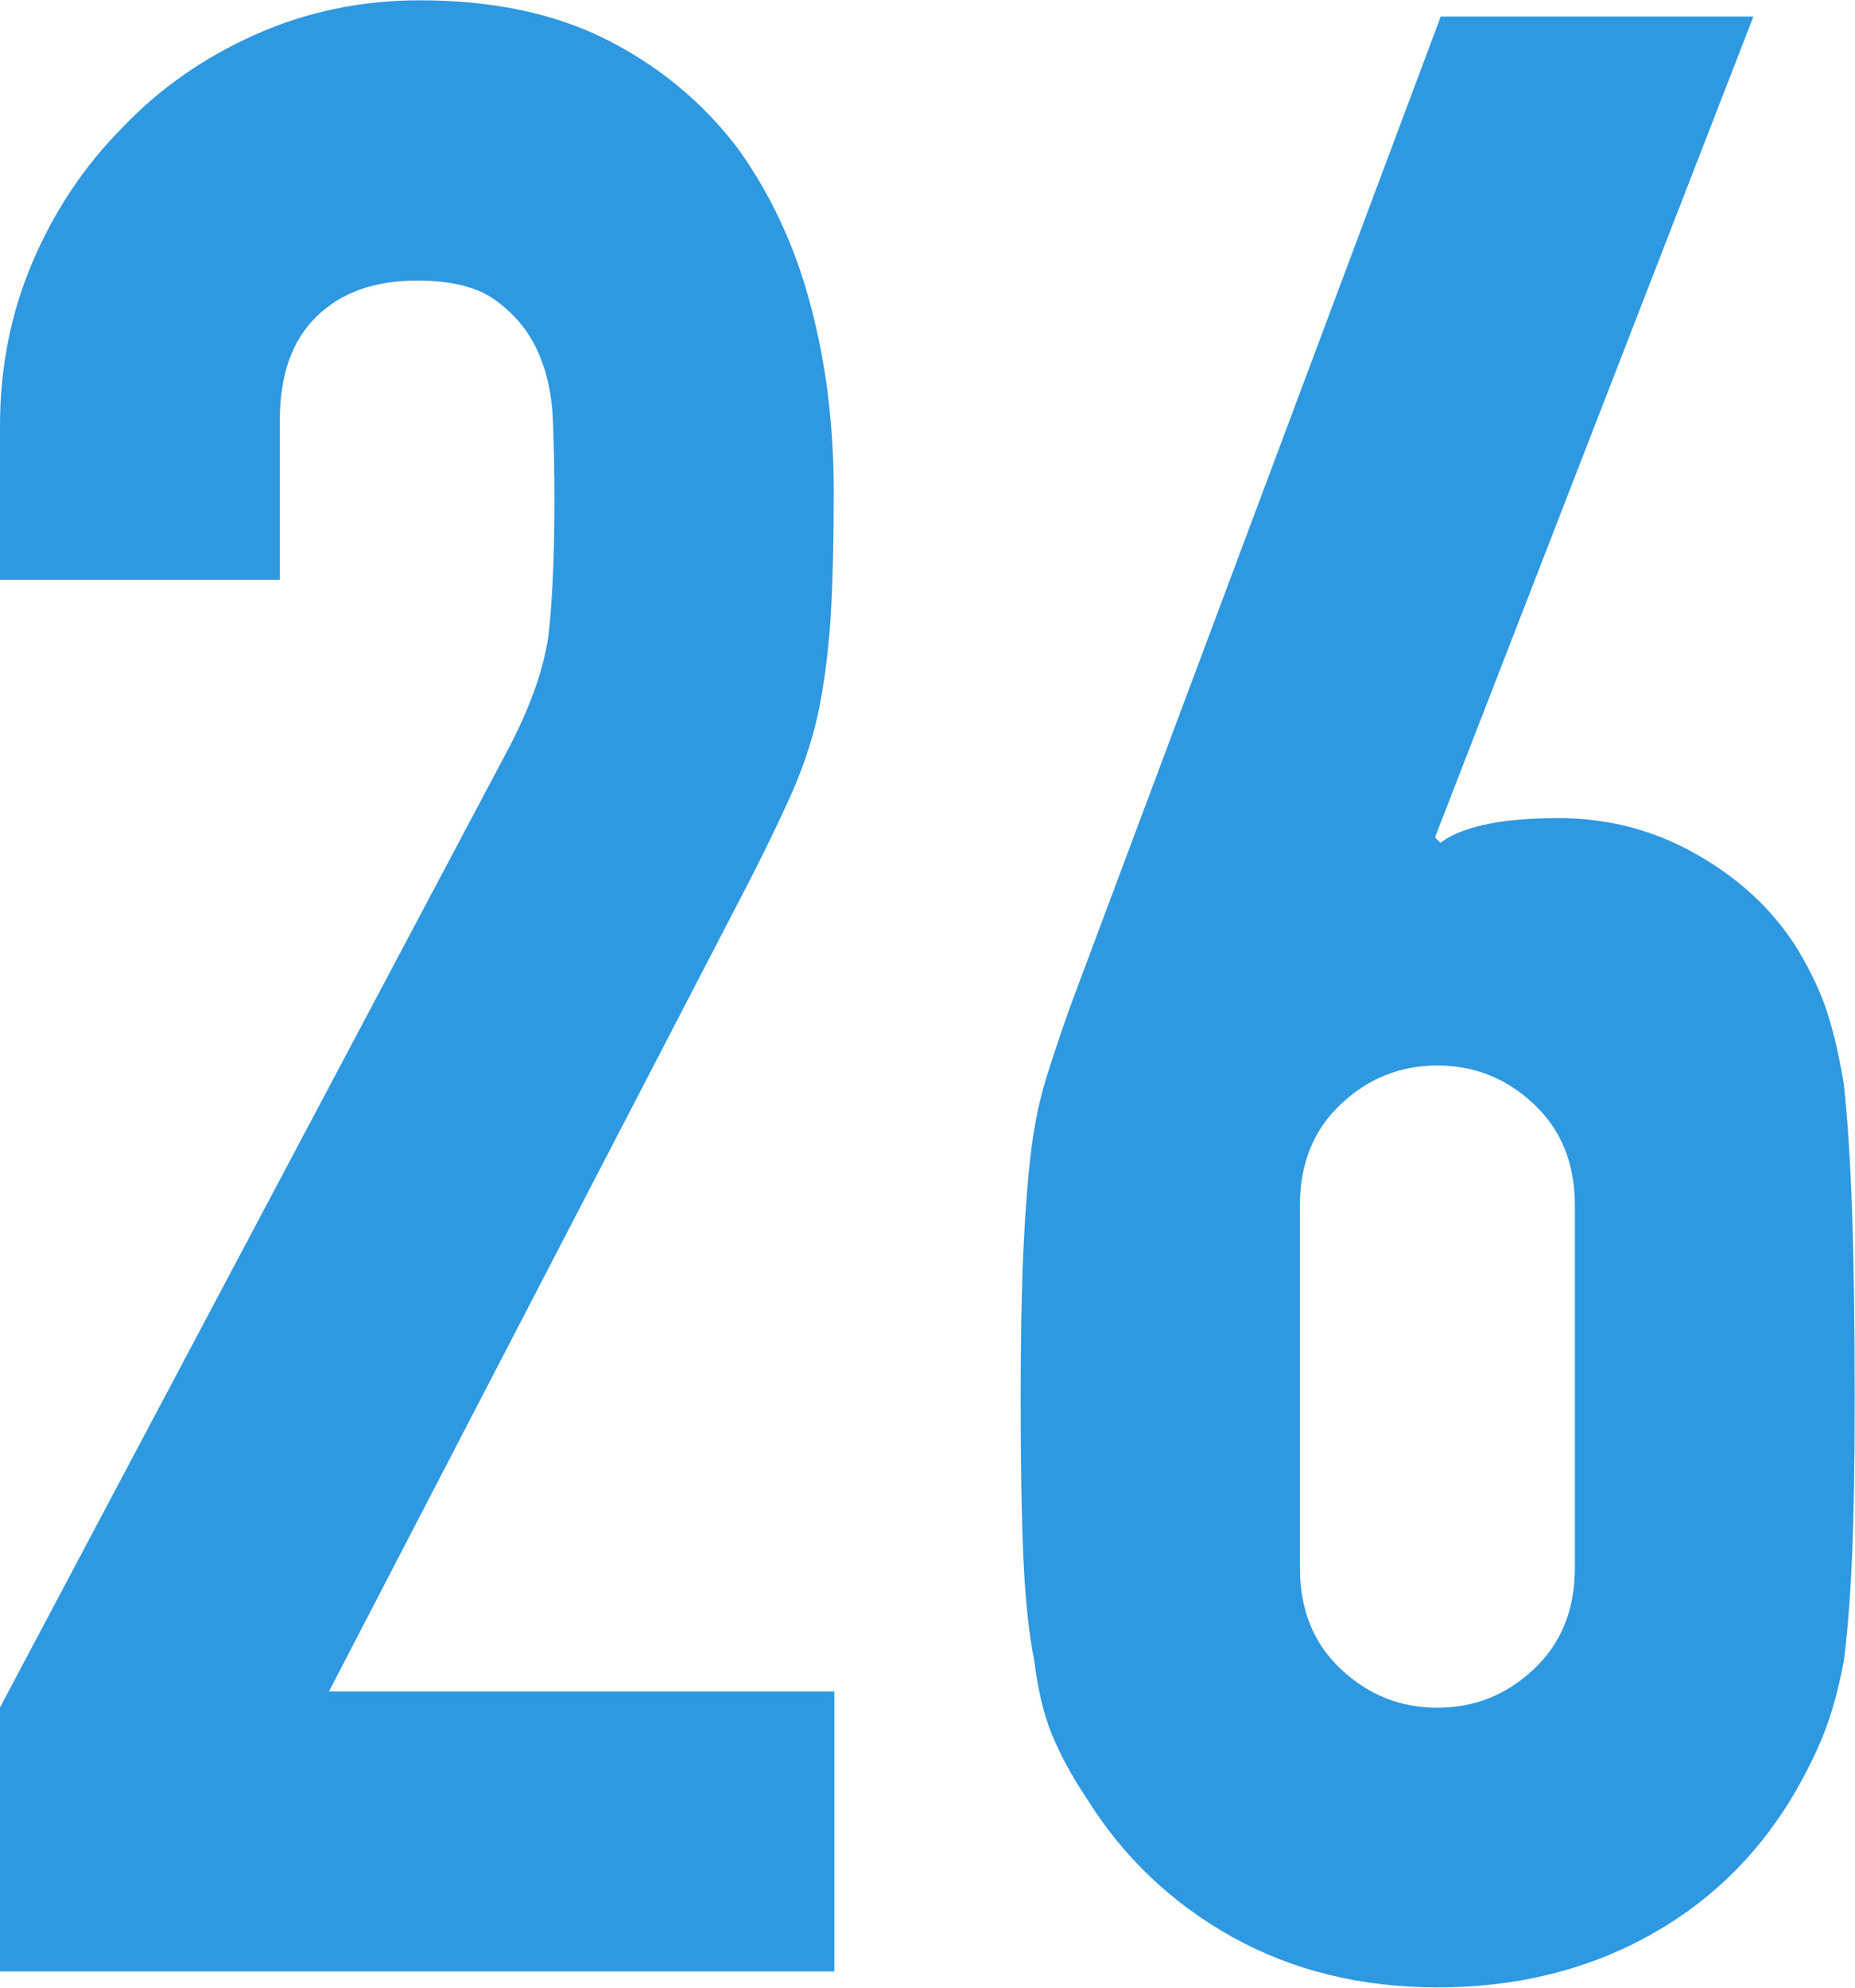 <?xml version="1.0" encoding="UTF-8"?><svg xmlns="http://www.w3.org/2000/svg" viewBox="0 0 61.52 65.89"><defs><style>.d{fill:#2e98e0;}</style></defs><g id="a"/><g id="b"><g id="c"><g><path class="d" d="M0,65.34v-8.74L16.75,25.03c.85-1.58,1.33-2.96,1.46-4.14,.12-1.18,.18-2.65,.18-4.41,0-.79-.02-1.62-.05-2.5-.03-.88-.2-1.65-.5-2.32-.3-.67-.76-1.23-1.37-1.68-.61-.46-1.49-.68-2.64-.68-1.4,0-2.5,.39-3.32,1.18-.82,.79-1.23,1.94-1.23,3.46v5.28H0v-5.1c0-1.94,.36-3.76,1.09-5.46,.73-1.7,1.73-3.19,3-4.46,1.21-1.27,2.67-2.29,4.37-3.05,1.7-.76,3.52-1.14,5.46-1.14,2.43,0,4.5,.44,6.23,1.32,1.73,.88,3.17,2.08,4.32,3.59,1.09,1.52,1.9,3.25,2.41,5.19,.52,1.94,.77,4,.77,6.19,0,1.58-.03,2.9-.09,3.96-.06,1.06-.18,2.08-.36,3.05-.18,.97-.49,1.94-.91,2.91-.43,.97-1,2.15-1.73,3.55l-13.65,26.3H27.67v9.28H0Z"/><path class="d" d="M58.15,.55l-10.56,27.21,.18,.18c.3-.24,.77-.44,1.41-.59,.64-.15,1.47-.23,2.5-.23,1.64,0,3.15,.39,4.55,1.18,1.4,.79,2.49,1.79,3.28,3,.42,.67,.76,1.34,1,2,.24,.67,.46,1.55,.64,2.64,.12,1.09,.21,2.47,.27,4.14,.06,1.67,.09,3.78,.09,6.33,0,2.12-.03,3.87-.09,5.23s-.15,2.5-.27,3.41c-.18,.97-.41,1.79-.68,2.46-.27,.67-.62,1.37-1.05,2.09-1.21,2-2.84,3.55-4.87,4.64-2.03,1.09-4.32,1.64-6.87,1.64s-4.82-.56-6.83-1.68c-2-1.12-3.61-2.65-4.82-4.6-.49-.73-.86-1.42-1.14-2.09-.27-.67-.47-1.49-.59-2.46-.18-.91-.3-2.05-.36-3.41-.06-1.37-.09-3.11-.09-5.23,0-2,.03-3.66,.09-4.96,.06-1.3,.15-2.44,.27-3.41,.12-.91,.3-1.74,.55-2.5,.24-.76,.51-1.56,.82-2.41L47.78,.55h10.38Zm-5.92,39.41c0-1.4-.46-2.52-1.37-3.37s-1.97-1.27-3.19-1.27-2.28,.42-3.19,1.27-1.37,1.97-1.37,3.37v12.01c0,1.4,.46,2.52,1.37,3.37s1.97,1.27,3.19,1.27,2.28-.42,3.19-1.27,1.37-1.97,1.37-3.37v-12.01Z"/></g></g></g></svg>